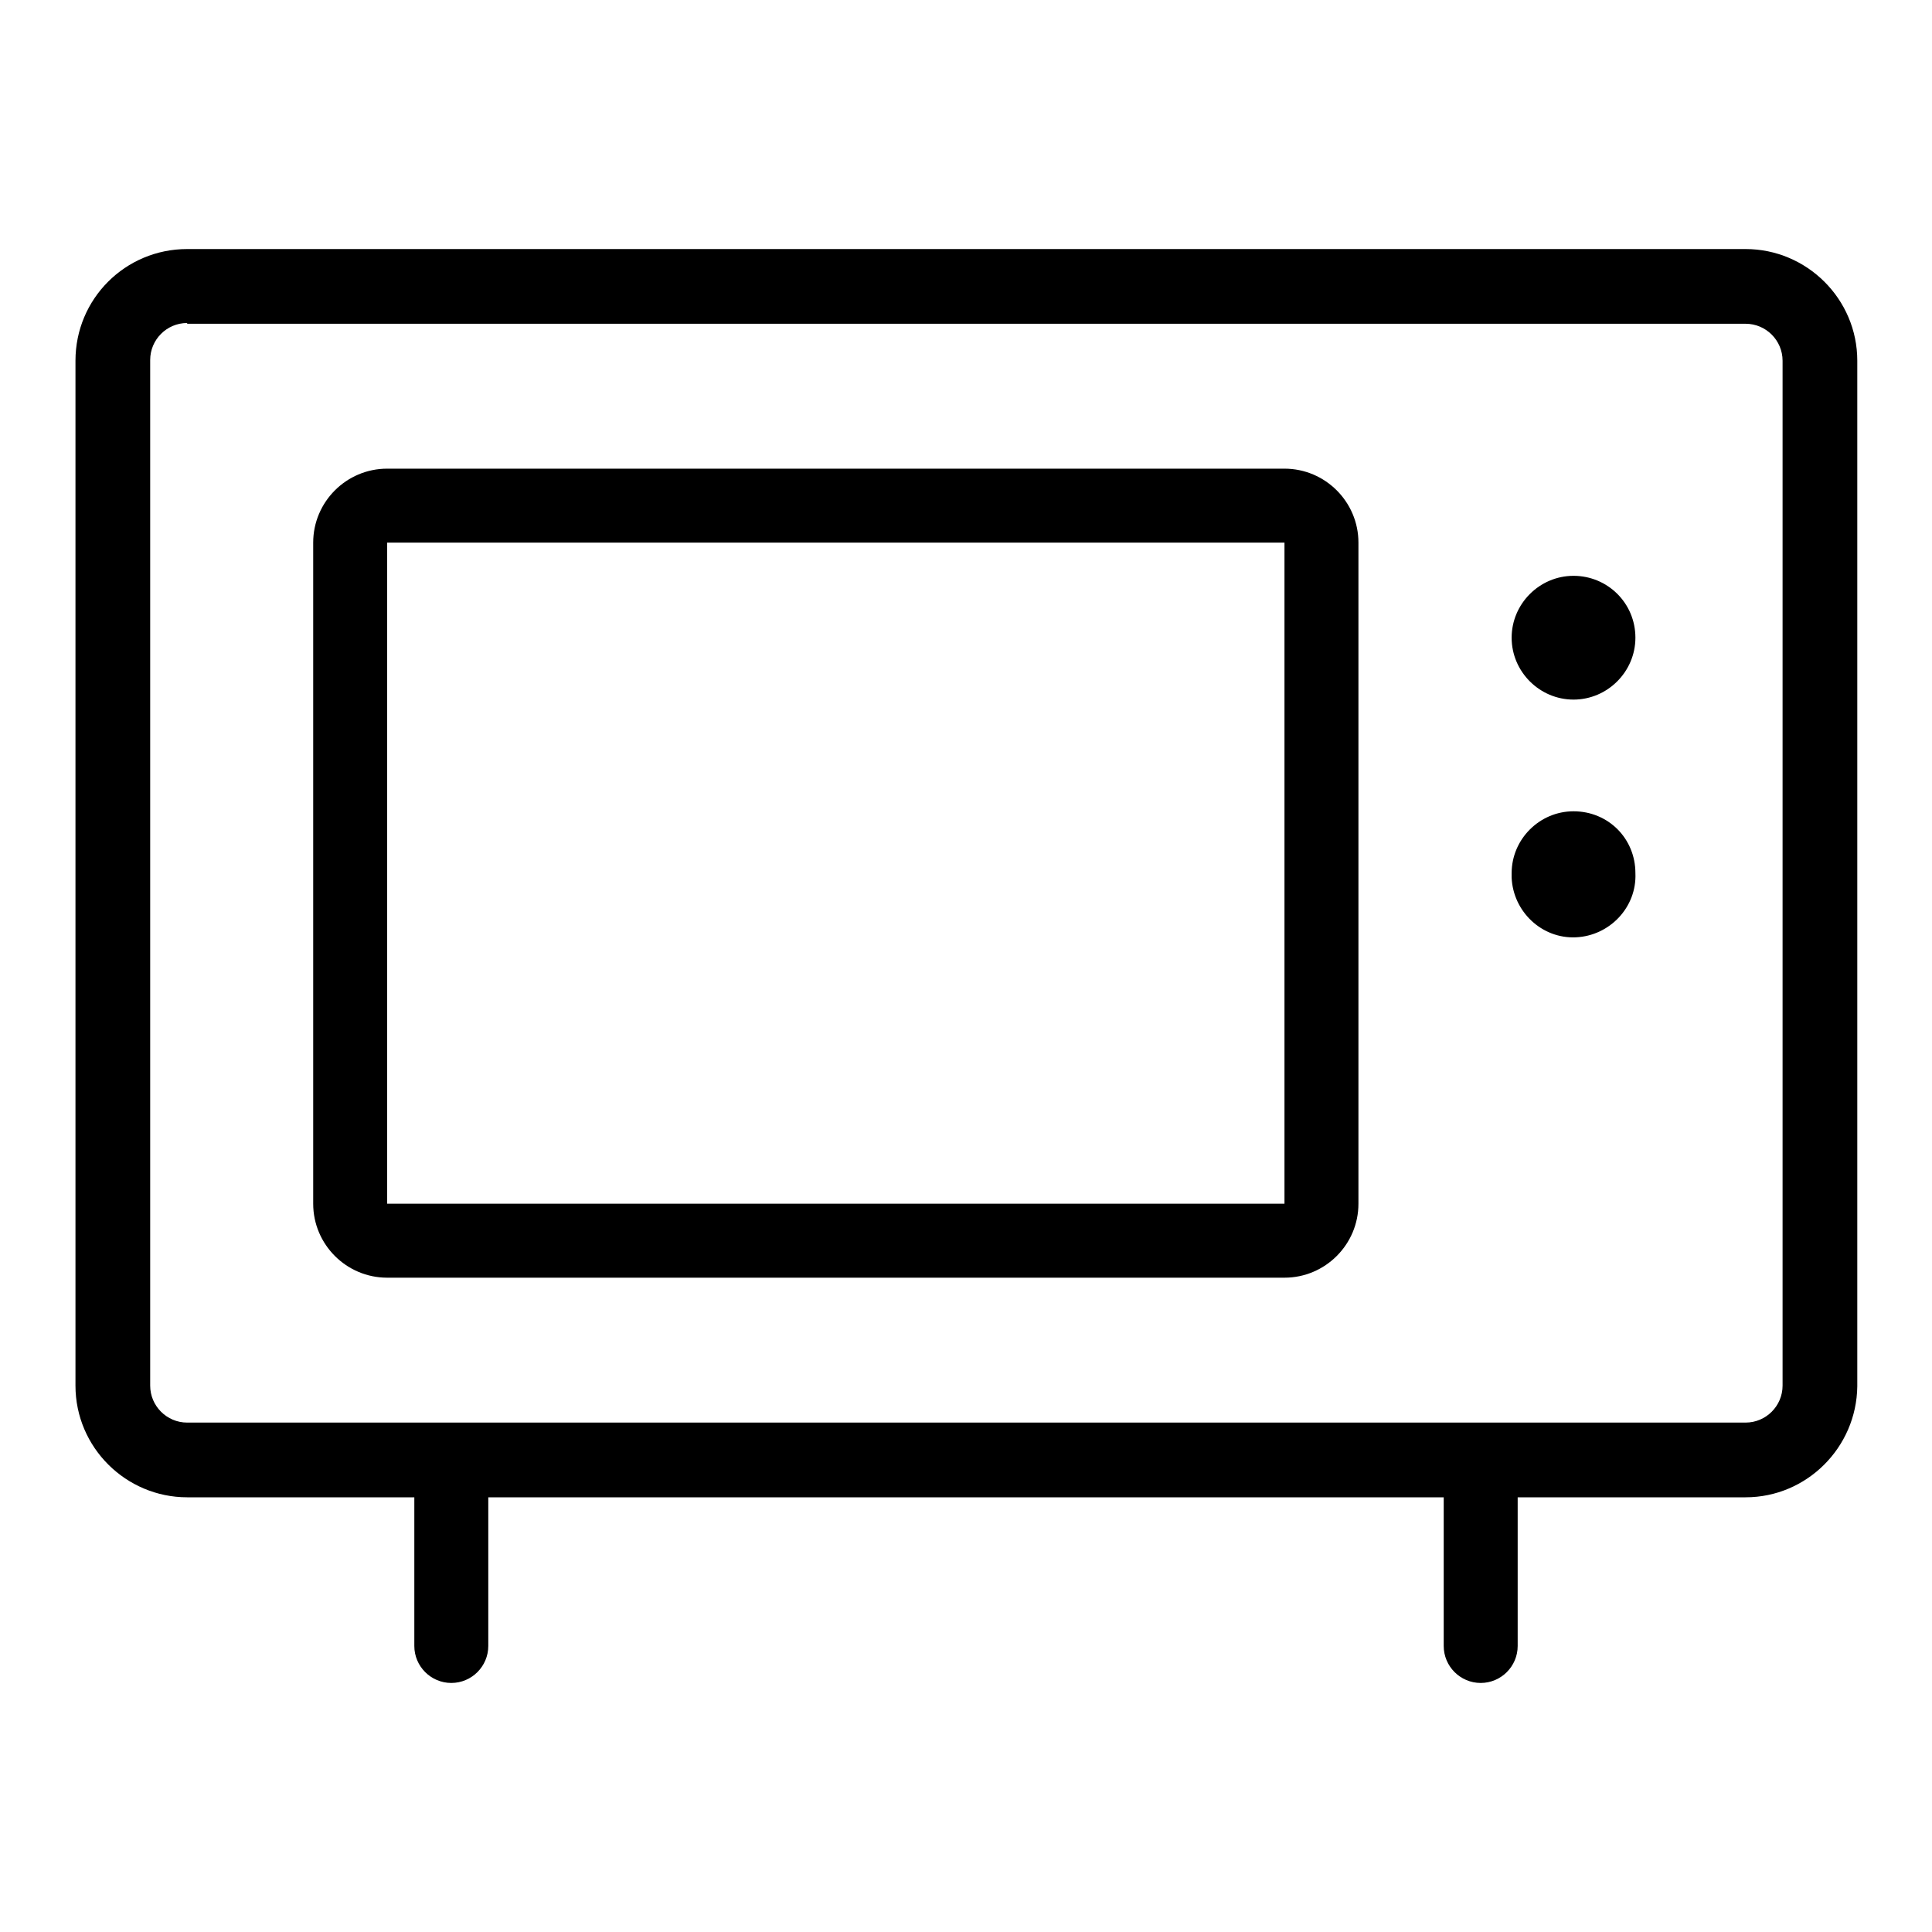 <?xml version="1.0" encoding="utf-8"?>
<!-- Svg Vector Icons : http://www.onlinewebfonts.com/icon -->
<!DOCTYPE svg PUBLIC "-//W3C//DTD SVG 1.1//EN" "http://www.w3.org/Graphics/SVG/1.1/DTD/svg11.dtd">
<svg version="1.1" xmlns="http://www.w3.org/2000/svg" xmlns:xlink="http://www.w3.org/1999/xlink" x="0px" y="0px" viewBox="0 0 256 256" enable-background="new 0 0 256 256" xml:space="preserve">
<g> <path fill="#000000" d="M231.3,198.4H24.8c-8.1,0-14.8-6.6-14.8-14.8V47.8C10,39.6,16.6,33,24.8,33h206.5c8.1,0,14.8,6.6,14.8,14.8 v135.9C246,191.8,239.4,198.4,231.3,198.4z M24.8,42.8c-2.7,0-4.9,2.2-4.9,4.9v135.9c0,2.7,2.2,4.9,4.9,4.9h206.5 c2.7,0,4.9-2.2,4.9-4.9V47.8c0-2.7-2.2-4.9-4.9-4.9H24.8z M170.2,169.3H51.3c-5.4,0-9.8-4.4-9.8-9.8V71.9c0-5.4,4.4-9.8,9.8-9.8 h118.9c5.4,0,9.8,4.4,9.8,9.8v87.6C180,164.9,175.6,169.3,170.2,169.3z M170.2,159.5v4.9V159.5z M51.3,71.9v87.6h118.9l0-87.6H51.3 z M216.7,84.5c0,4.5-3.7,8.2-8.2,8.2c-4.5,0-8.2-3.7-8.2-8.2l0,0c0-4.5,3.7-8.2,8.2-8.2C213,76.3,216.7,79.9,216.7,84.5z  M216.7,115.7c0.2,4.5-3.4,8.3-7.9,8.5c-4.5,0.2-8.3-3.4-8.5-7.9c0-0.2,0-0.4,0-0.6c0-4.5,3.7-8.2,8.2-8.2 C213.1,107.5,216.7,111.1,216.7,115.7L216.7,115.7z M59.8,223c-2.7,0-4.9-2.2-4.9-4.9v-20.3c0-2.7,2.2-4.9,4.9-4.9 c2.7,0,4.9,2.2,4.9,4.9v20.3C64.7,220.8,62.5,223,59.8,223z M196.2,223c-2.7,0-4.9-2.2-4.9-4.9v-20.3c0-2.7,2.2-4.9,4.9-4.9 s4.9,2.2,4.9,4.9v20.3C201.1,220.8,198.9,223,196.2,223L196.2,223z"/></g>
</svg>